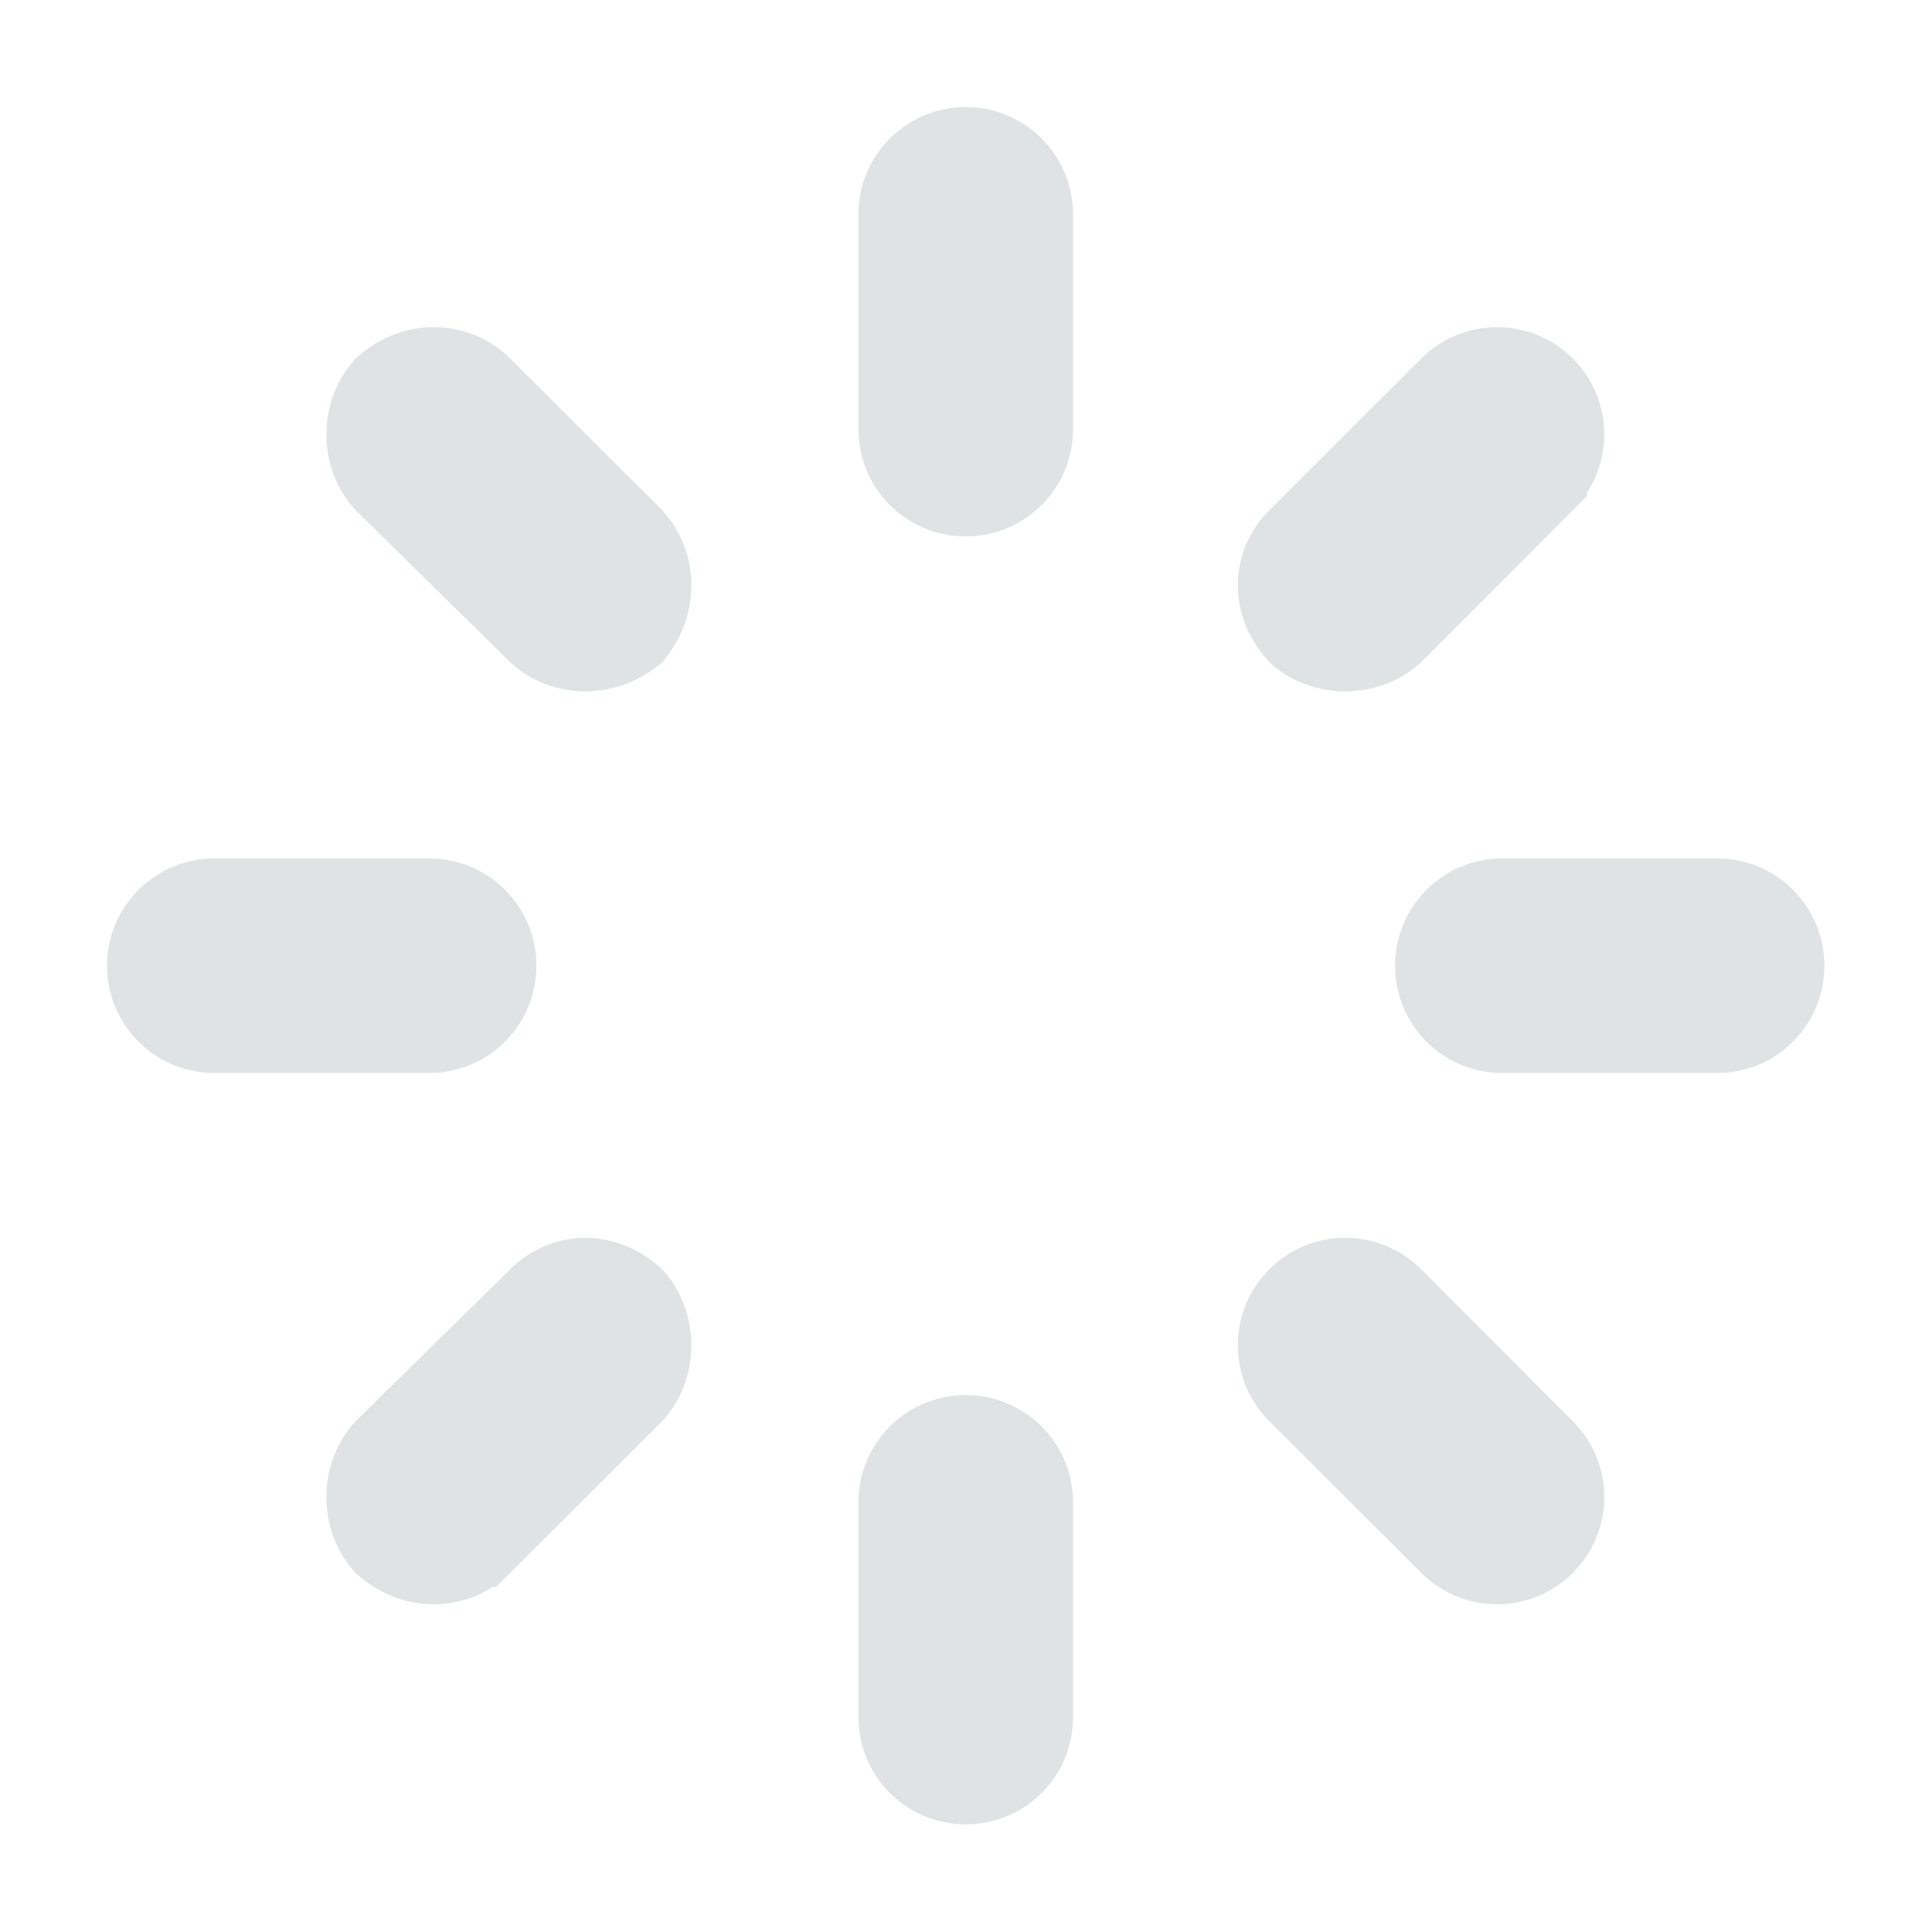 <svg width="20" height="20" viewBox="0 0 20 20" fill="none" xmlns="http://www.w3.org/2000/svg">
<path d="M4.929 4.066L4.929 4.066L6.494 5.628C6.701 5.857 6.72 6.221 6.5 6.5C6.221 6.72 5.855 6.701 5.627 6.493L4.041 4.934C3.826 4.696 3.825 4.306 4.036 4.065C4.315 3.817 4.7 3.837 4.929 4.066ZM15.928 15.066L15.928 15.066C16.167 15.305 16.167 15.69 15.928 15.928C15.69 16.167 15.305 16.167 15.066 15.928L15.066 15.928L13.493 14.359C13.493 14.359 13.493 14.359 13.493 14.359C13.254 14.12 13.255 13.732 13.493 13.493C13.732 13.255 14.12 13.254 14.359 13.493C14.359 13.493 14.359 13.493 14.359 13.493L15.928 15.066ZM5.632 13.496L5.632 13.496L5.636 13.493C5.864 13.265 6.222 13.245 6.5 13.493C6.711 13.734 6.709 14.128 6.494 14.366L4.929 15.928L4.928 15.928C4.7 16.157 4.315 16.177 4.036 15.929C3.825 15.688 3.826 15.299 4.041 15.06L5.632 13.496ZM15.066 4.066L15.066 4.065C15.305 3.827 15.69 3.827 15.928 4.065L15.929 4.066C16.167 4.304 16.167 4.69 15.928 4.928L15.928 4.929L14.366 6.494C14.128 6.709 13.734 6.711 13.493 6.5C13.245 6.222 13.265 5.864 13.493 5.636C13.493 5.636 13.493 5.636 13.493 5.636L15.066 4.066ZM10.608 4.442C10.608 4.78 10.336 5.053 9.997 5.053C9.659 5.053 9.386 4.78 9.386 4.442V2.22C9.386 1.882 9.659 1.608 9.997 1.608C10.335 1.608 10.608 1.882 10.608 2.22V4.442ZM10.608 17.775C10.608 18.113 10.336 18.386 9.997 18.386C9.659 18.386 9.386 18.113 9.386 17.775V15.553C9.386 15.214 9.659 14.942 9.997 14.942C10.336 14.942 10.608 15.214 10.608 15.553V17.775ZM1.608 9.997C1.608 9.659 1.882 9.386 2.22 9.386H4.442C4.78 9.386 5.053 9.659 5.053 9.997C5.053 10.336 4.78 10.608 4.442 10.608H2.22C1.882 10.608 1.608 10.335 1.608 9.997ZM17.775 9.386C18.113 9.386 18.386 9.659 18.386 9.997C18.386 10.336 18.113 10.608 17.775 10.608H15.553C15.214 10.608 14.942 10.336 14.942 9.997C14.942 9.659 15.214 9.386 15.553 9.386H17.775Z" fill="#E0E3E3" stroke="#E0E3E3"/>
</svg>

